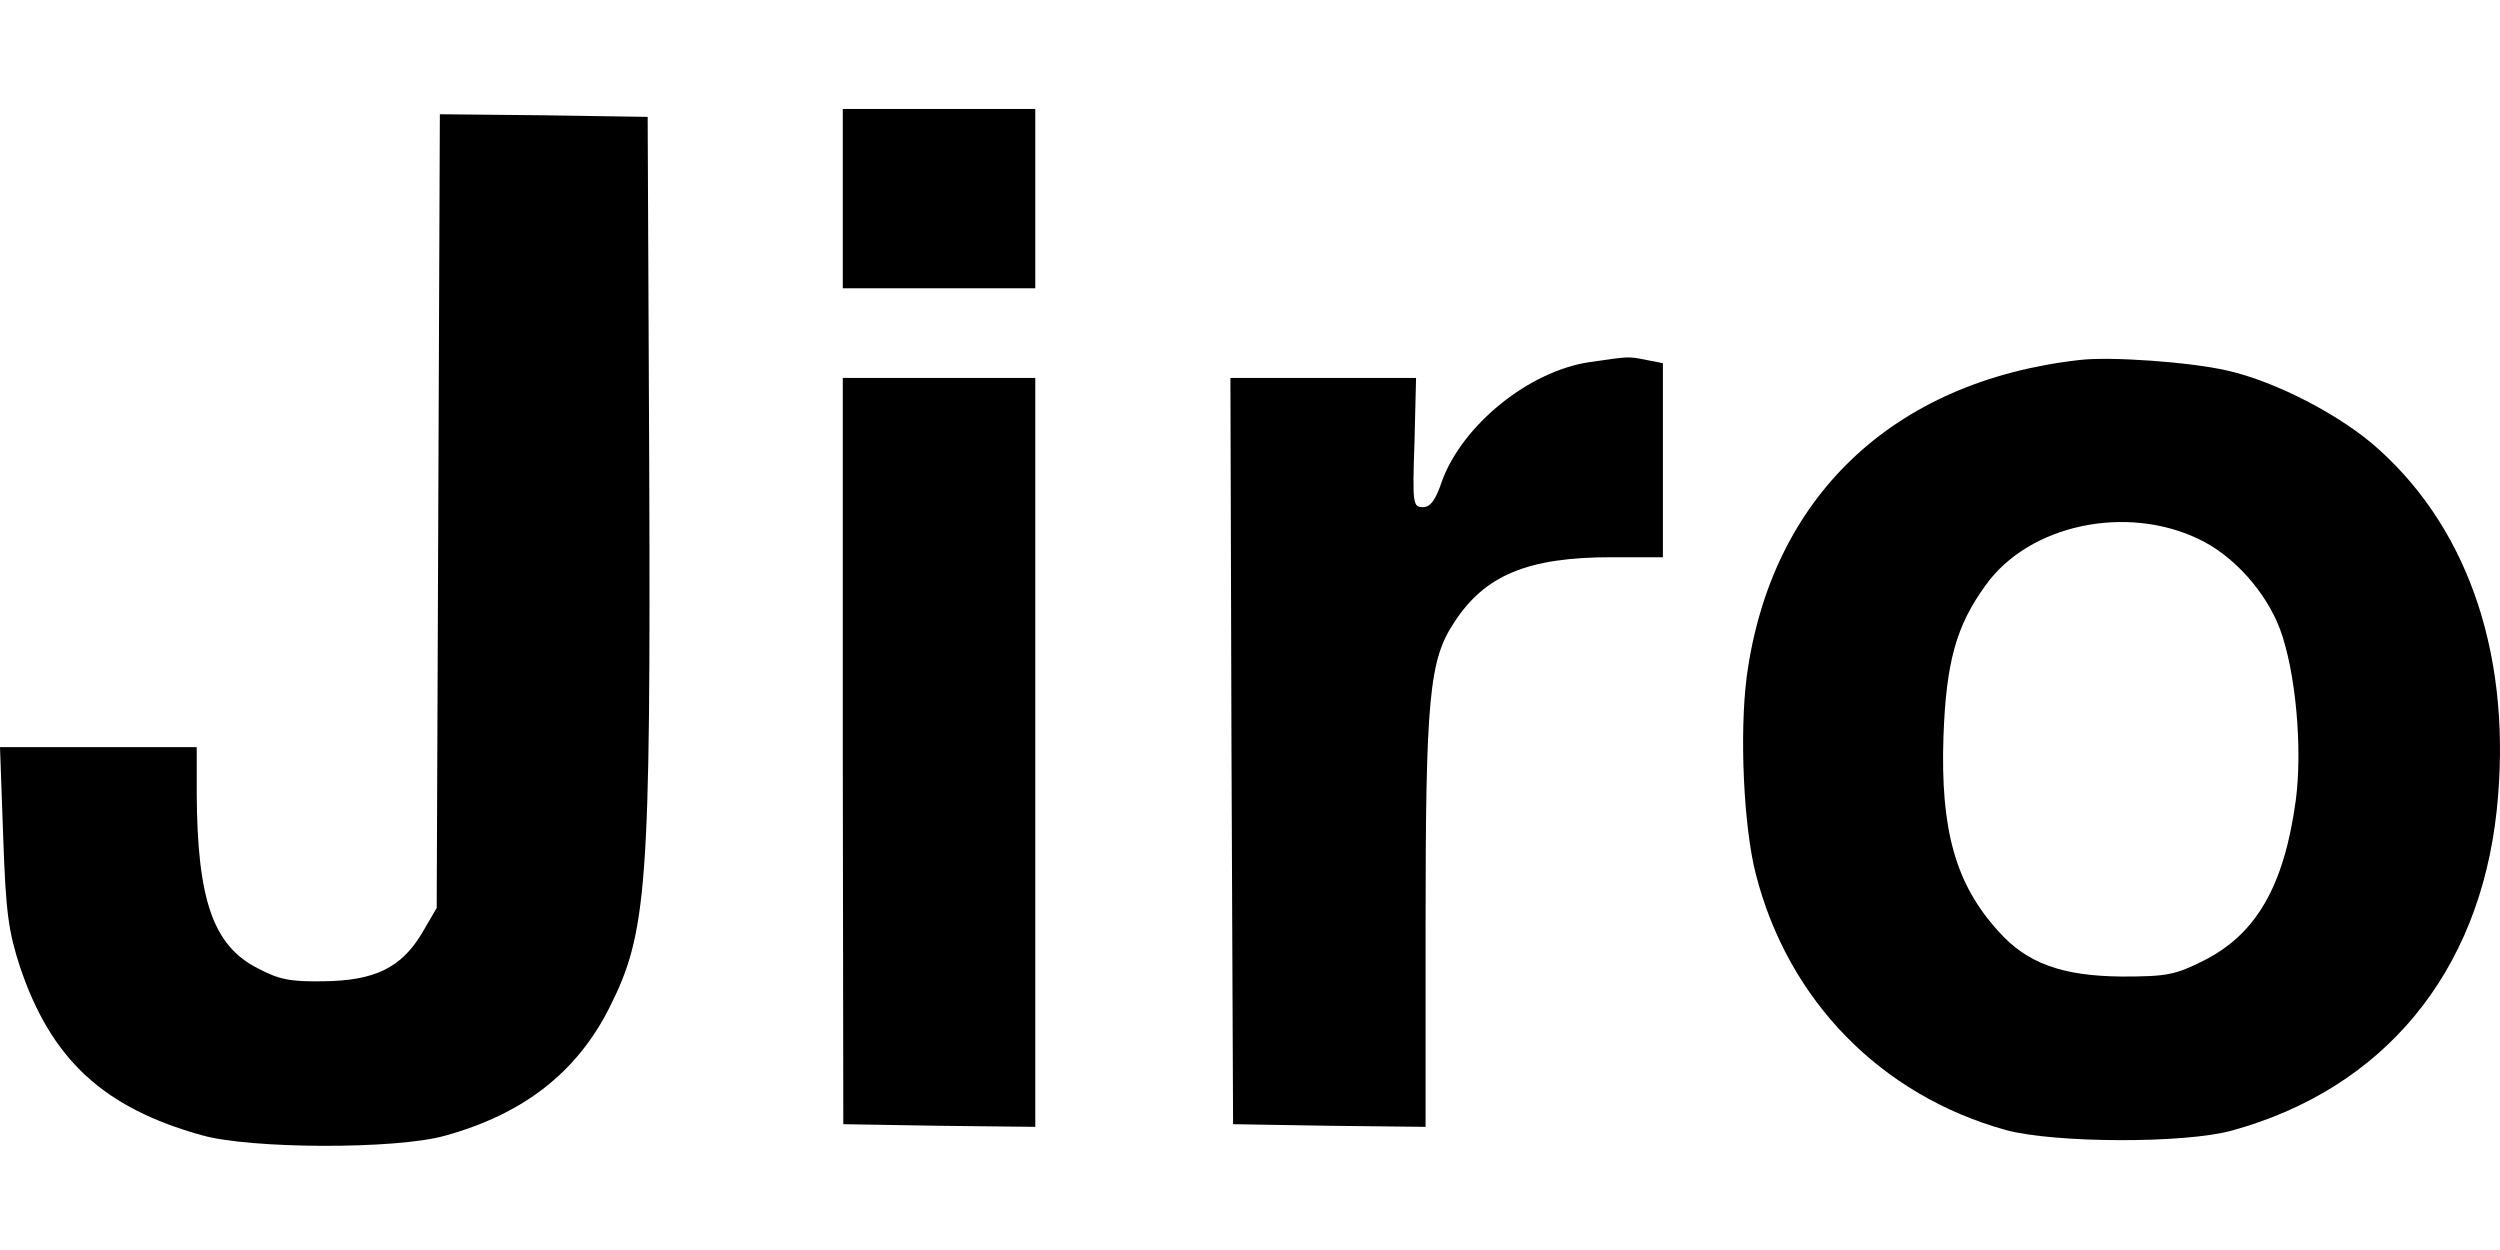 <svg width="96" height="48" viewBox="0 0 96 48" fill="none" xmlns="http://www.w3.org/2000/svg">
<path d="M32.363 7.627V11.07H36.069H39.755V7.627V4.184H36.069H32.363V7.627Z" fill="black"/>
<path d="M16.83 19.616L16.769 34.866L16.202 35.838C15.412 37.155 14.399 37.661 12.415 37.681C11.159 37.701 10.713 37.62 9.883 37.175C8.182 36.304 7.574 34.542 7.554 30.451V28.689H3.767H0L0.122 32.112C0.223 35.069 0.324 35.757 0.77 37.134C1.964 40.678 3.969 42.542 7.757 43.595C9.62 44.121 15.189 44.142 17.073 43.615C20.09 42.785 22.156 41.185 23.412 38.673C24.849 35.818 24.991 34.036 24.93 17.854L24.87 4.488L20.88 4.427L16.89 4.387L16.83 19.616Z" fill="black"/>
<path d="M61.04 13.905C58.711 14.249 56.159 16.315 55.369 18.482C55.126 19.211 54.924 19.474 54.64 19.474C54.255 19.474 54.235 19.353 54.316 16.983L54.377 14.513H50.813H47.248L47.289 28.831L47.35 43.169L51.056 43.23L54.742 43.271V35.595C54.742 26.785 54.883 25.348 55.835 23.91C57.01 22.087 58.67 21.398 61.87 21.398H63.855V17.672V13.946L63.227 13.824C62.518 13.682 62.579 13.682 61.04 13.905Z" fill="black"/>
<path d="M79.854 13.824C72.685 14.634 68.007 19.09 67.075 25.975C66.792 28.163 66.954 31.727 67.419 33.55C68.655 38.41 72.219 42.056 77.019 43.392C78.882 43.898 83.885 43.919 85.707 43.413C91.52 41.812 95.206 37.377 95.874 31.119C96.481 25.388 94.882 20.447 91.358 17.267C89.94 15.971 87.408 14.654 85.525 14.229C84.127 13.905 81.049 13.682 79.854 13.824ZM84.452 20.71C85.768 21.338 87.003 22.715 87.55 24.153C88.158 25.793 88.421 28.73 88.158 30.735C87.712 34.016 86.639 35.879 84.614 36.891C83.52 37.438 83.216 37.499 81.475 37.499C79.186 37.479 77.829 36.992 76.736 35.757C75.095 33.955 74.508 31.869 74.629 28.284C74.731 25.428 75.115 24.031 76.249 22.472C77.91 20.143 81.657 19.353 84.452 20.71Z" fill="black"/>
<path d="M32.363 28.851L32.383 43.169L36.069 43.23L39.755 43.271V28.892V14.513H36.069H32.363V28.851Z" fill="black"/>
</svg>
